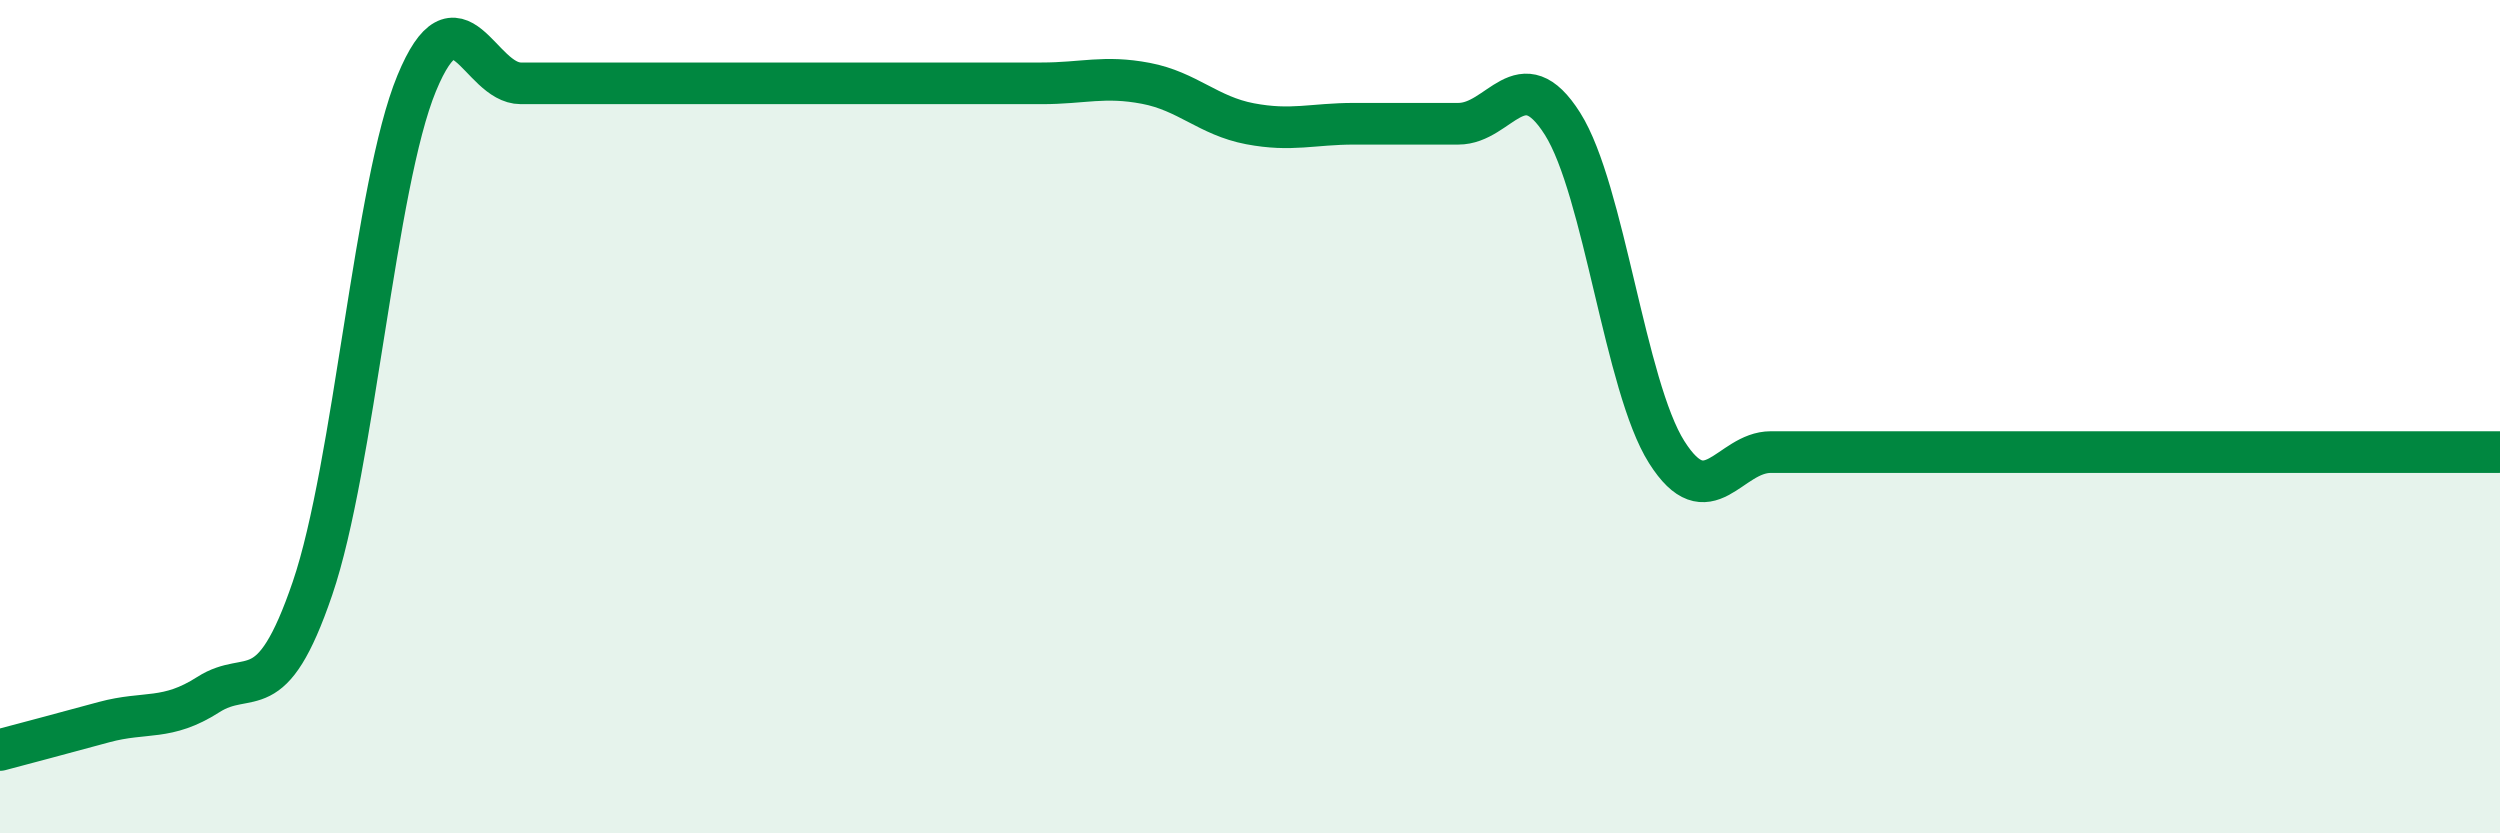 
    <svg width="60" height="20" viewBox="0 0 60 20" xmlns="http://www.w3.org/2000/svg">
      <path
        d="M 0,18 C 0.5,17.87 1.5,17.6 2.5,17.33 C 3.5,17.06 4,17.31 5,16.67 C 6,16.03 6.5,17.05 7.5,14.12 C 8.5,11.19 9,4.42 10,2 C 11,-0.42 11.5,2 12.5,2 C 13.5,2 14,2 15,2 C 16,2 16.5,2 17.5,2 C 18.5,2 19,2 20,2 C 21,2 21.5,2 22.5,2 C 23.5,2 24,2 25,2 C 26,2 26.5,1.81 27.5,2 C 28.5,2.19 29,2.78 30,2.97 C 31,3.16 31.5,2.97 32.5,2.97 C 33.5,2.97 34,2.97 35,2.97 C 36,2.97 36.5,1.39 37.5,2.97 C 38.5,4.55 39,9.27 40,10.85 C 41,12.43 41.5,10.85 42.5,10.85 C 43.5,10.85 44,10.85 45,10.85 C 46,10.85 46.5,10.85 47.5,10.85 C 48.5,10.85 49,10.85 50,10.85 C 51,10.85 51.5,10.85 52.5,10.85 C 53.5,10.85 53.5,10.85 55,10.85 C 56.5,10.85 59,10.85 60,10.85L60 20L0 20Z"
        fill="#008740"
        opacity="0.1"
        stroke-linecap="round"
        stroke-linejoin="round"
      />
      <path
        d="M 0,18 C 0.5,17.87 1.5,17.6 2.5,17.33 C 3.5,17.06 4,17.31 5,16.67 C 6,16.03 6.5,17.05 7.5,14.12 C 8.5,11.19 9,4.42 10,2 C 11,-0.42 11.5,2 12.5,2 C 13.5,2 14,2 15,2 C 16,2 16.5,2 17.5,2 C 18.5,2 19,2 20,2 C 21,2 21.5,2 22.5,2 C 23.5,2 24,2 25,2 C 26,2 26.5,1.81 27.5,2 C 28.5,2.19 29,2.78 30,2.97 C 31,3.16 31.5,2.97 32.5,2.97 C 33.5,2.97 34,2.97 35,2.97 C 36,2.97 36.5,1.39 37.5,2.97 C 38.5,4.55 39,9.27 40,10.85 C 41,12.43 41.5,10.85 42.5,10.85 C 43.5,10.85 44,10.85 45,10.85 C 46,10.85 46.5,10.85 47.5,10.85 C 48.5,10.85 49,10.85 50,10.85 C 51,10.85 51.5,10.85 52.5,10.85 C 53.5,10.85 53.5,10.85 55,10.85 C 56.5,10.85 59,10.85 60,10.85"
        stroke="#008740"
        stroke-width="1"
        fill="none"
        stroke-linecap="round"
        stroke-linejoin="round"
      />
    </svg>
  